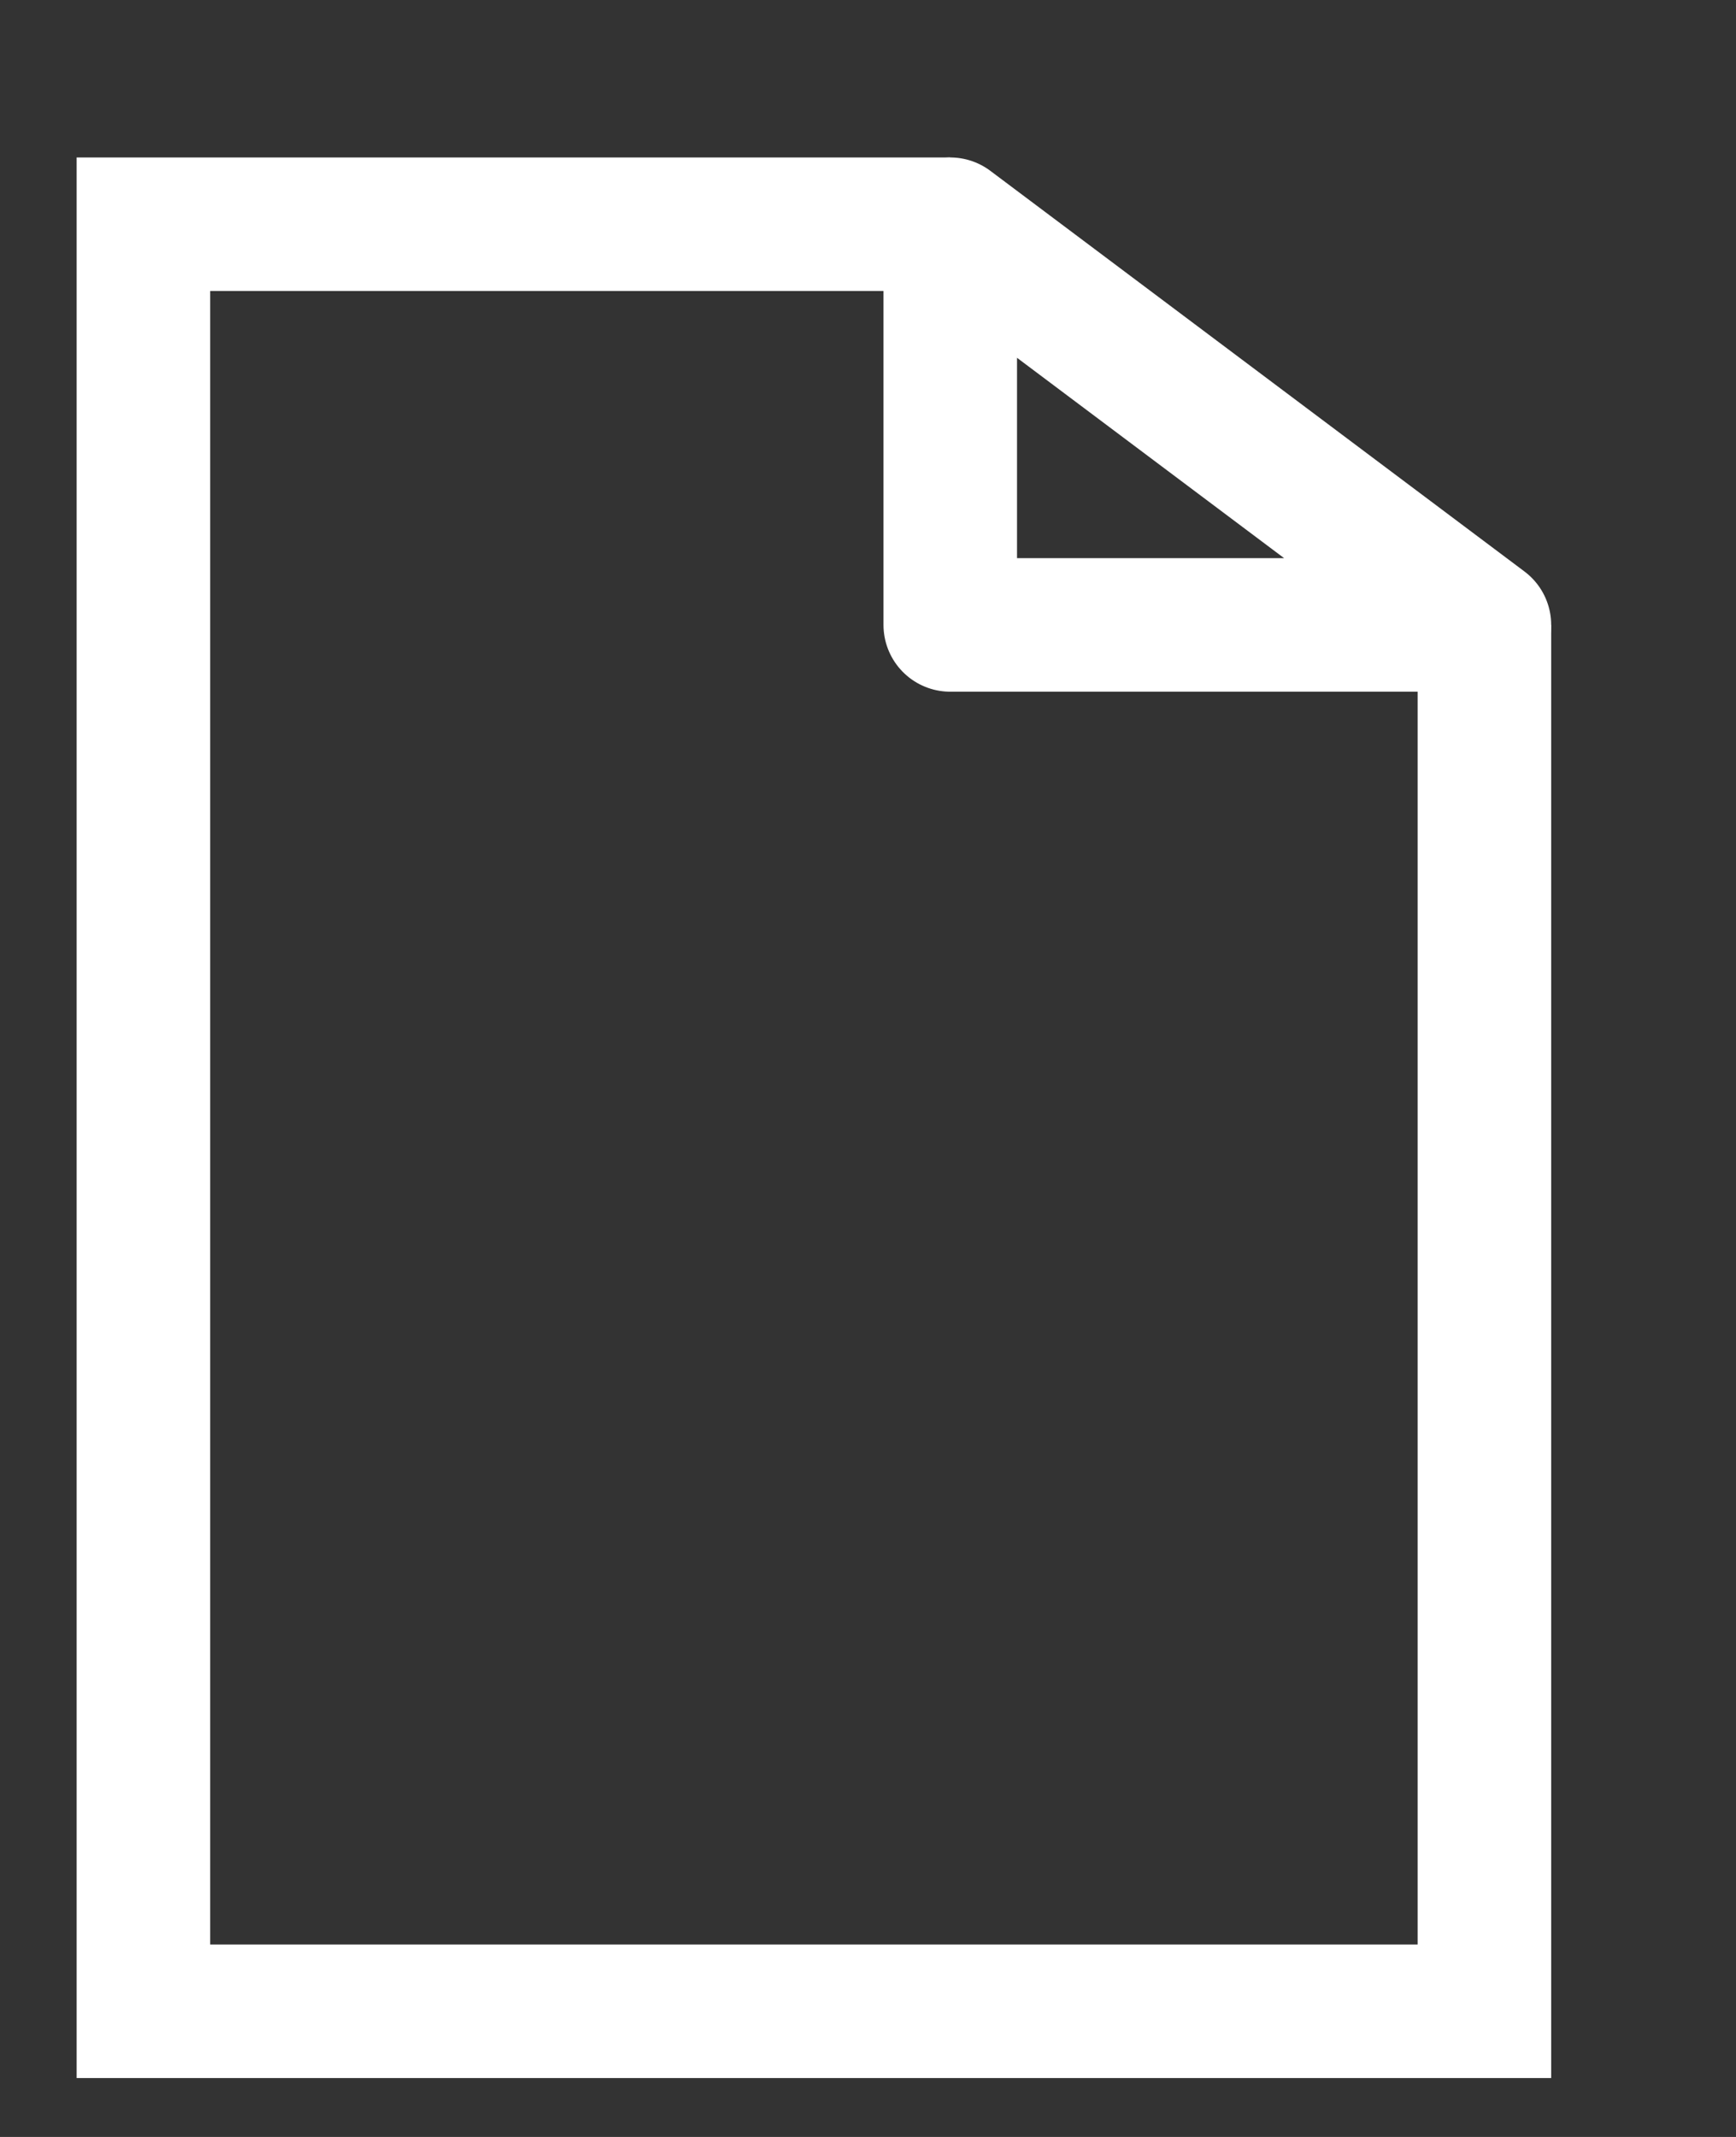 <?xml version="1.0" encoding="utf-8"?>
<svg width="13px" height="16px" viewBox="0 0 13 16" version="1.1" xmlns:xlink="http://www.w3.org/1999/xlink" xmlns="http://www.w3.org/2000/svg">
  <rect x="0" y="0" width="13" height="16" fill="#333333" stroke="none"/>
  <g id="IconPDF">
    <path d="M0 0L4 3L0 3L0 0Z" transform="translate(7.116 1.679)" id="Path-4" fill="none" fill-rule="evenodd" stroke="#FFFFFF" stroke-width="1" stroke-linejoin="round" />
    <path d="M10.042 3L10.042 13.38L0 13.38L0 0L6.042 0" transform="translate(1.074 1.679)" id="Path-2" fill="none" fill-rule="evenodd" stroke="#FFFFFF" stroke-width="1" />
  </g>
</svg>